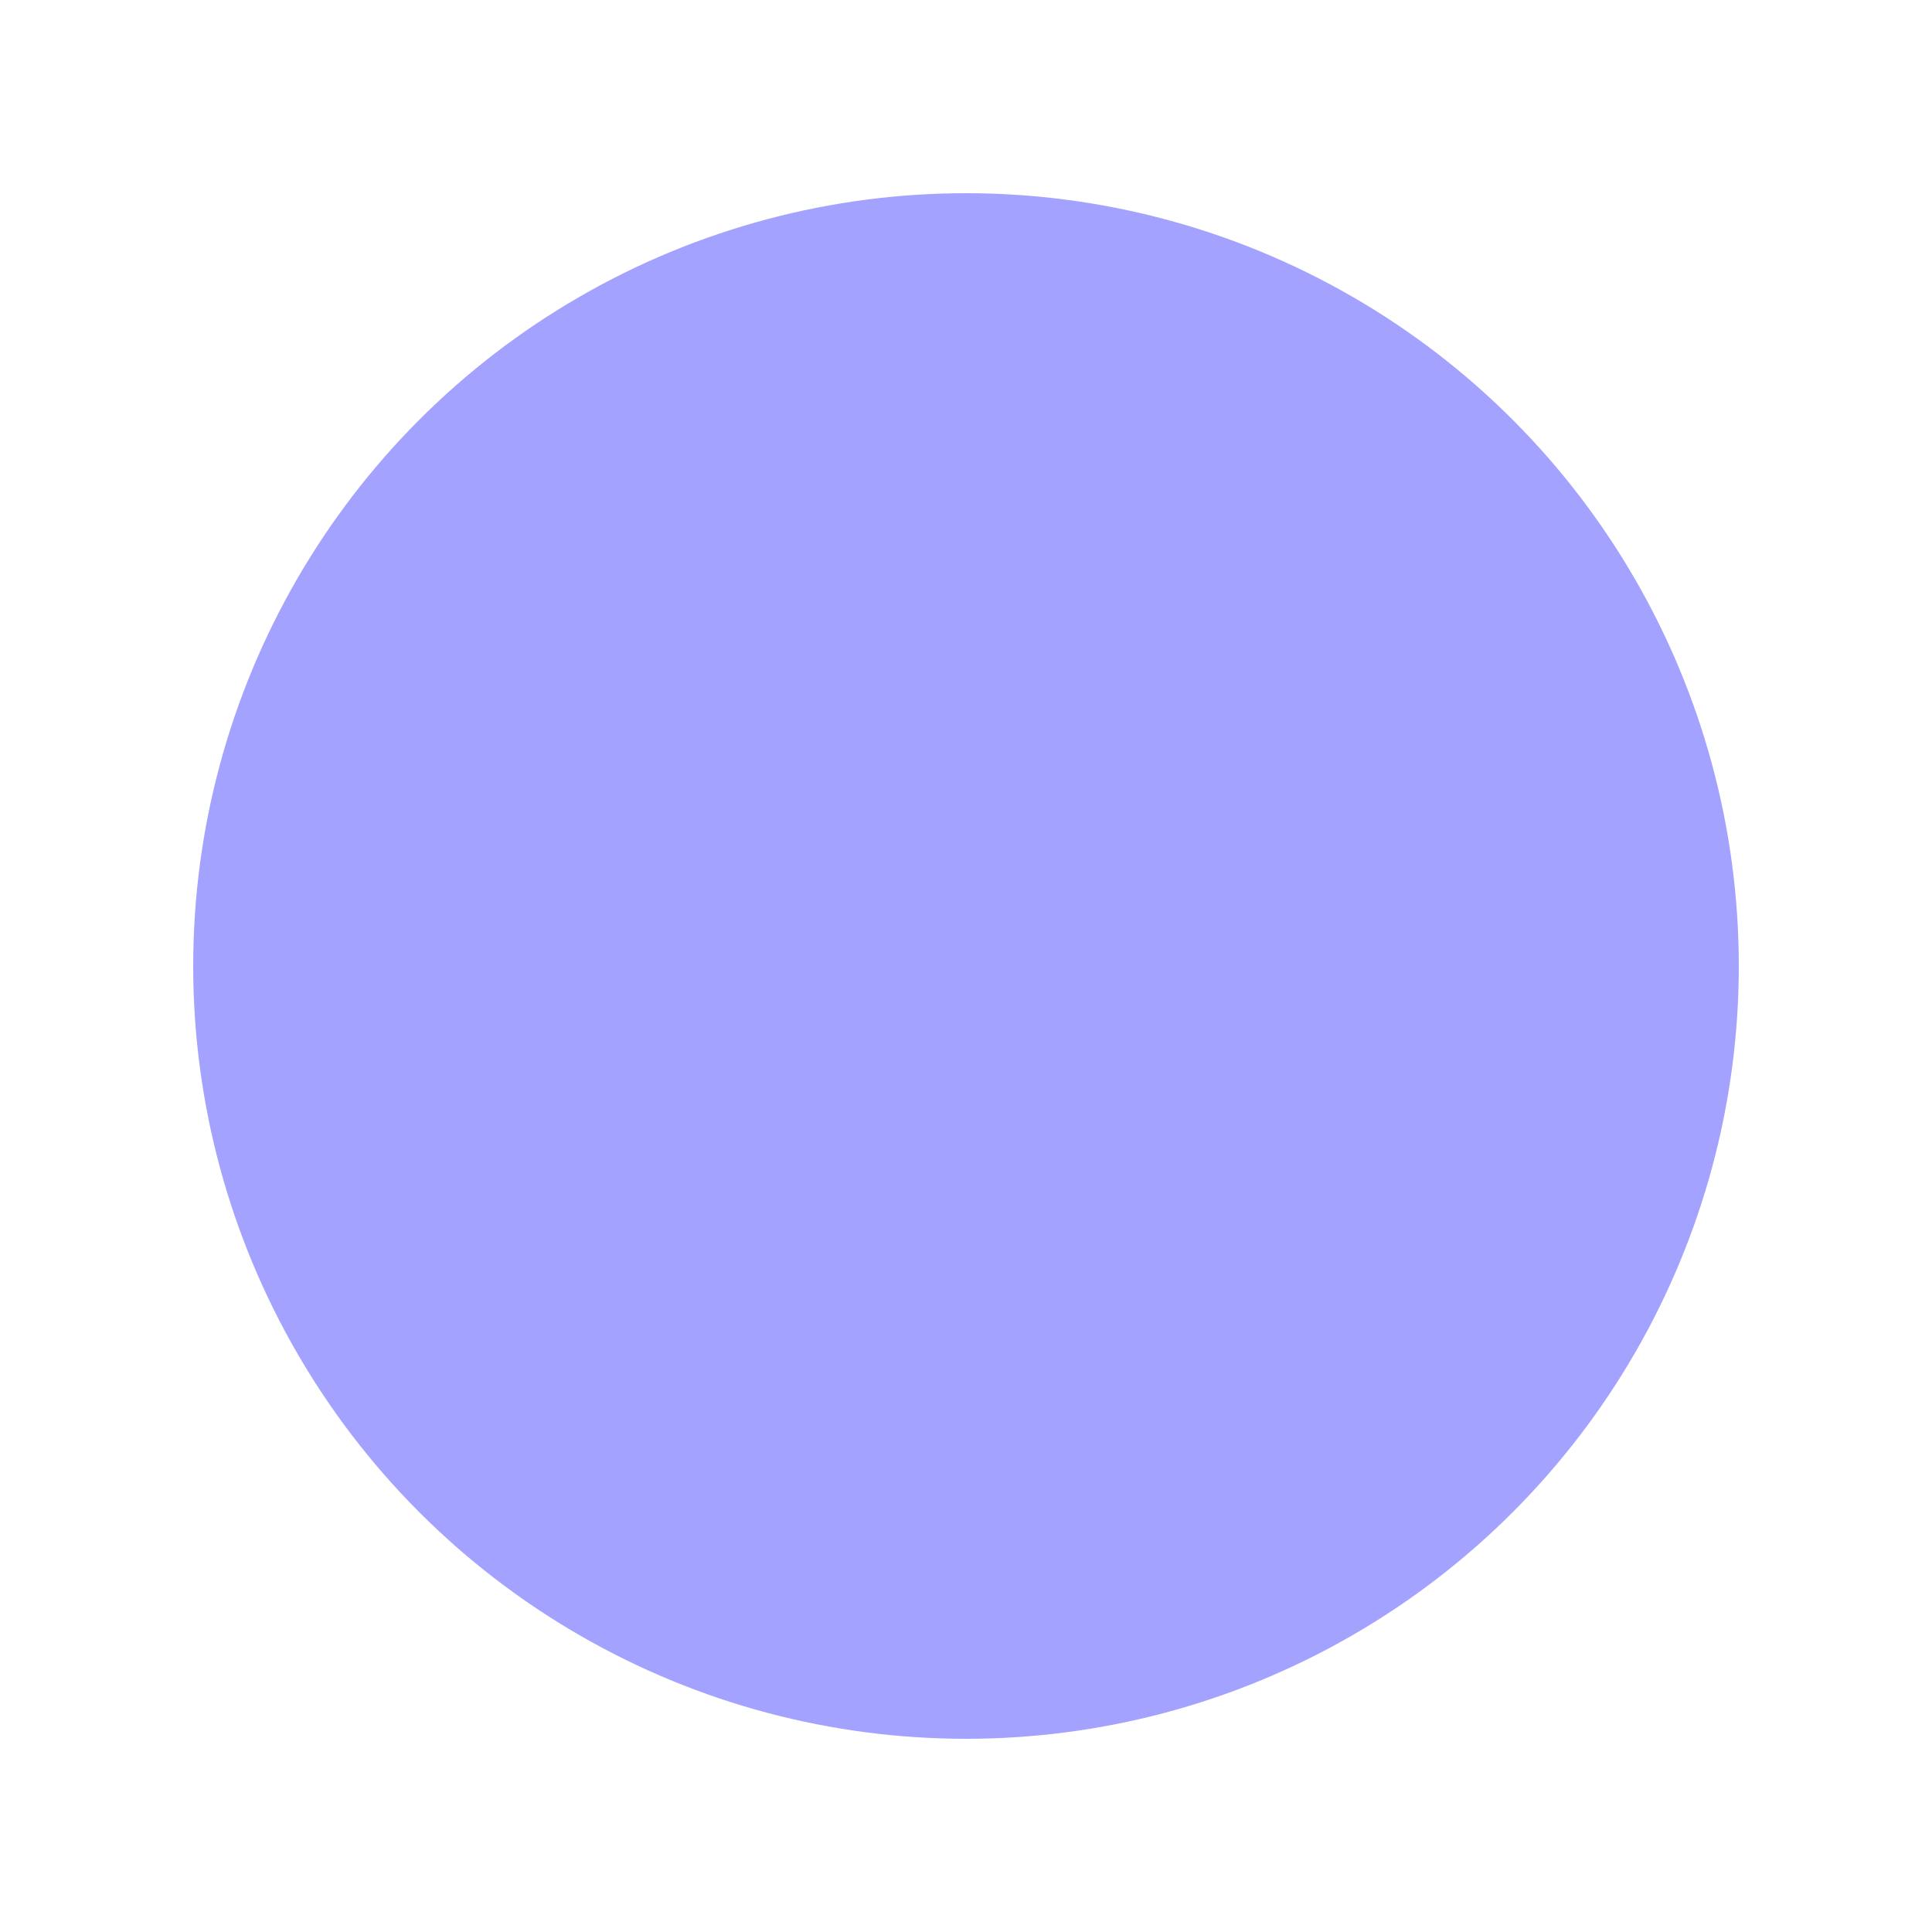 <svg xmlns="http://www.w3.org/2000/svg" width="20" height="20" viewBox="0 0 20 20"><g id="circle" transform="translate(-761 -820)"><path id="長方形_72263" data-name="長方形 72263" transform="translate(761 820)" fill="none" d="M0 0h20v20H0z"/><circle id="circle-2" data-name="circle" cx="8" cy="8" r="8" transform="translate(763 822)" fill="#a3a3ff"/></g></svg>